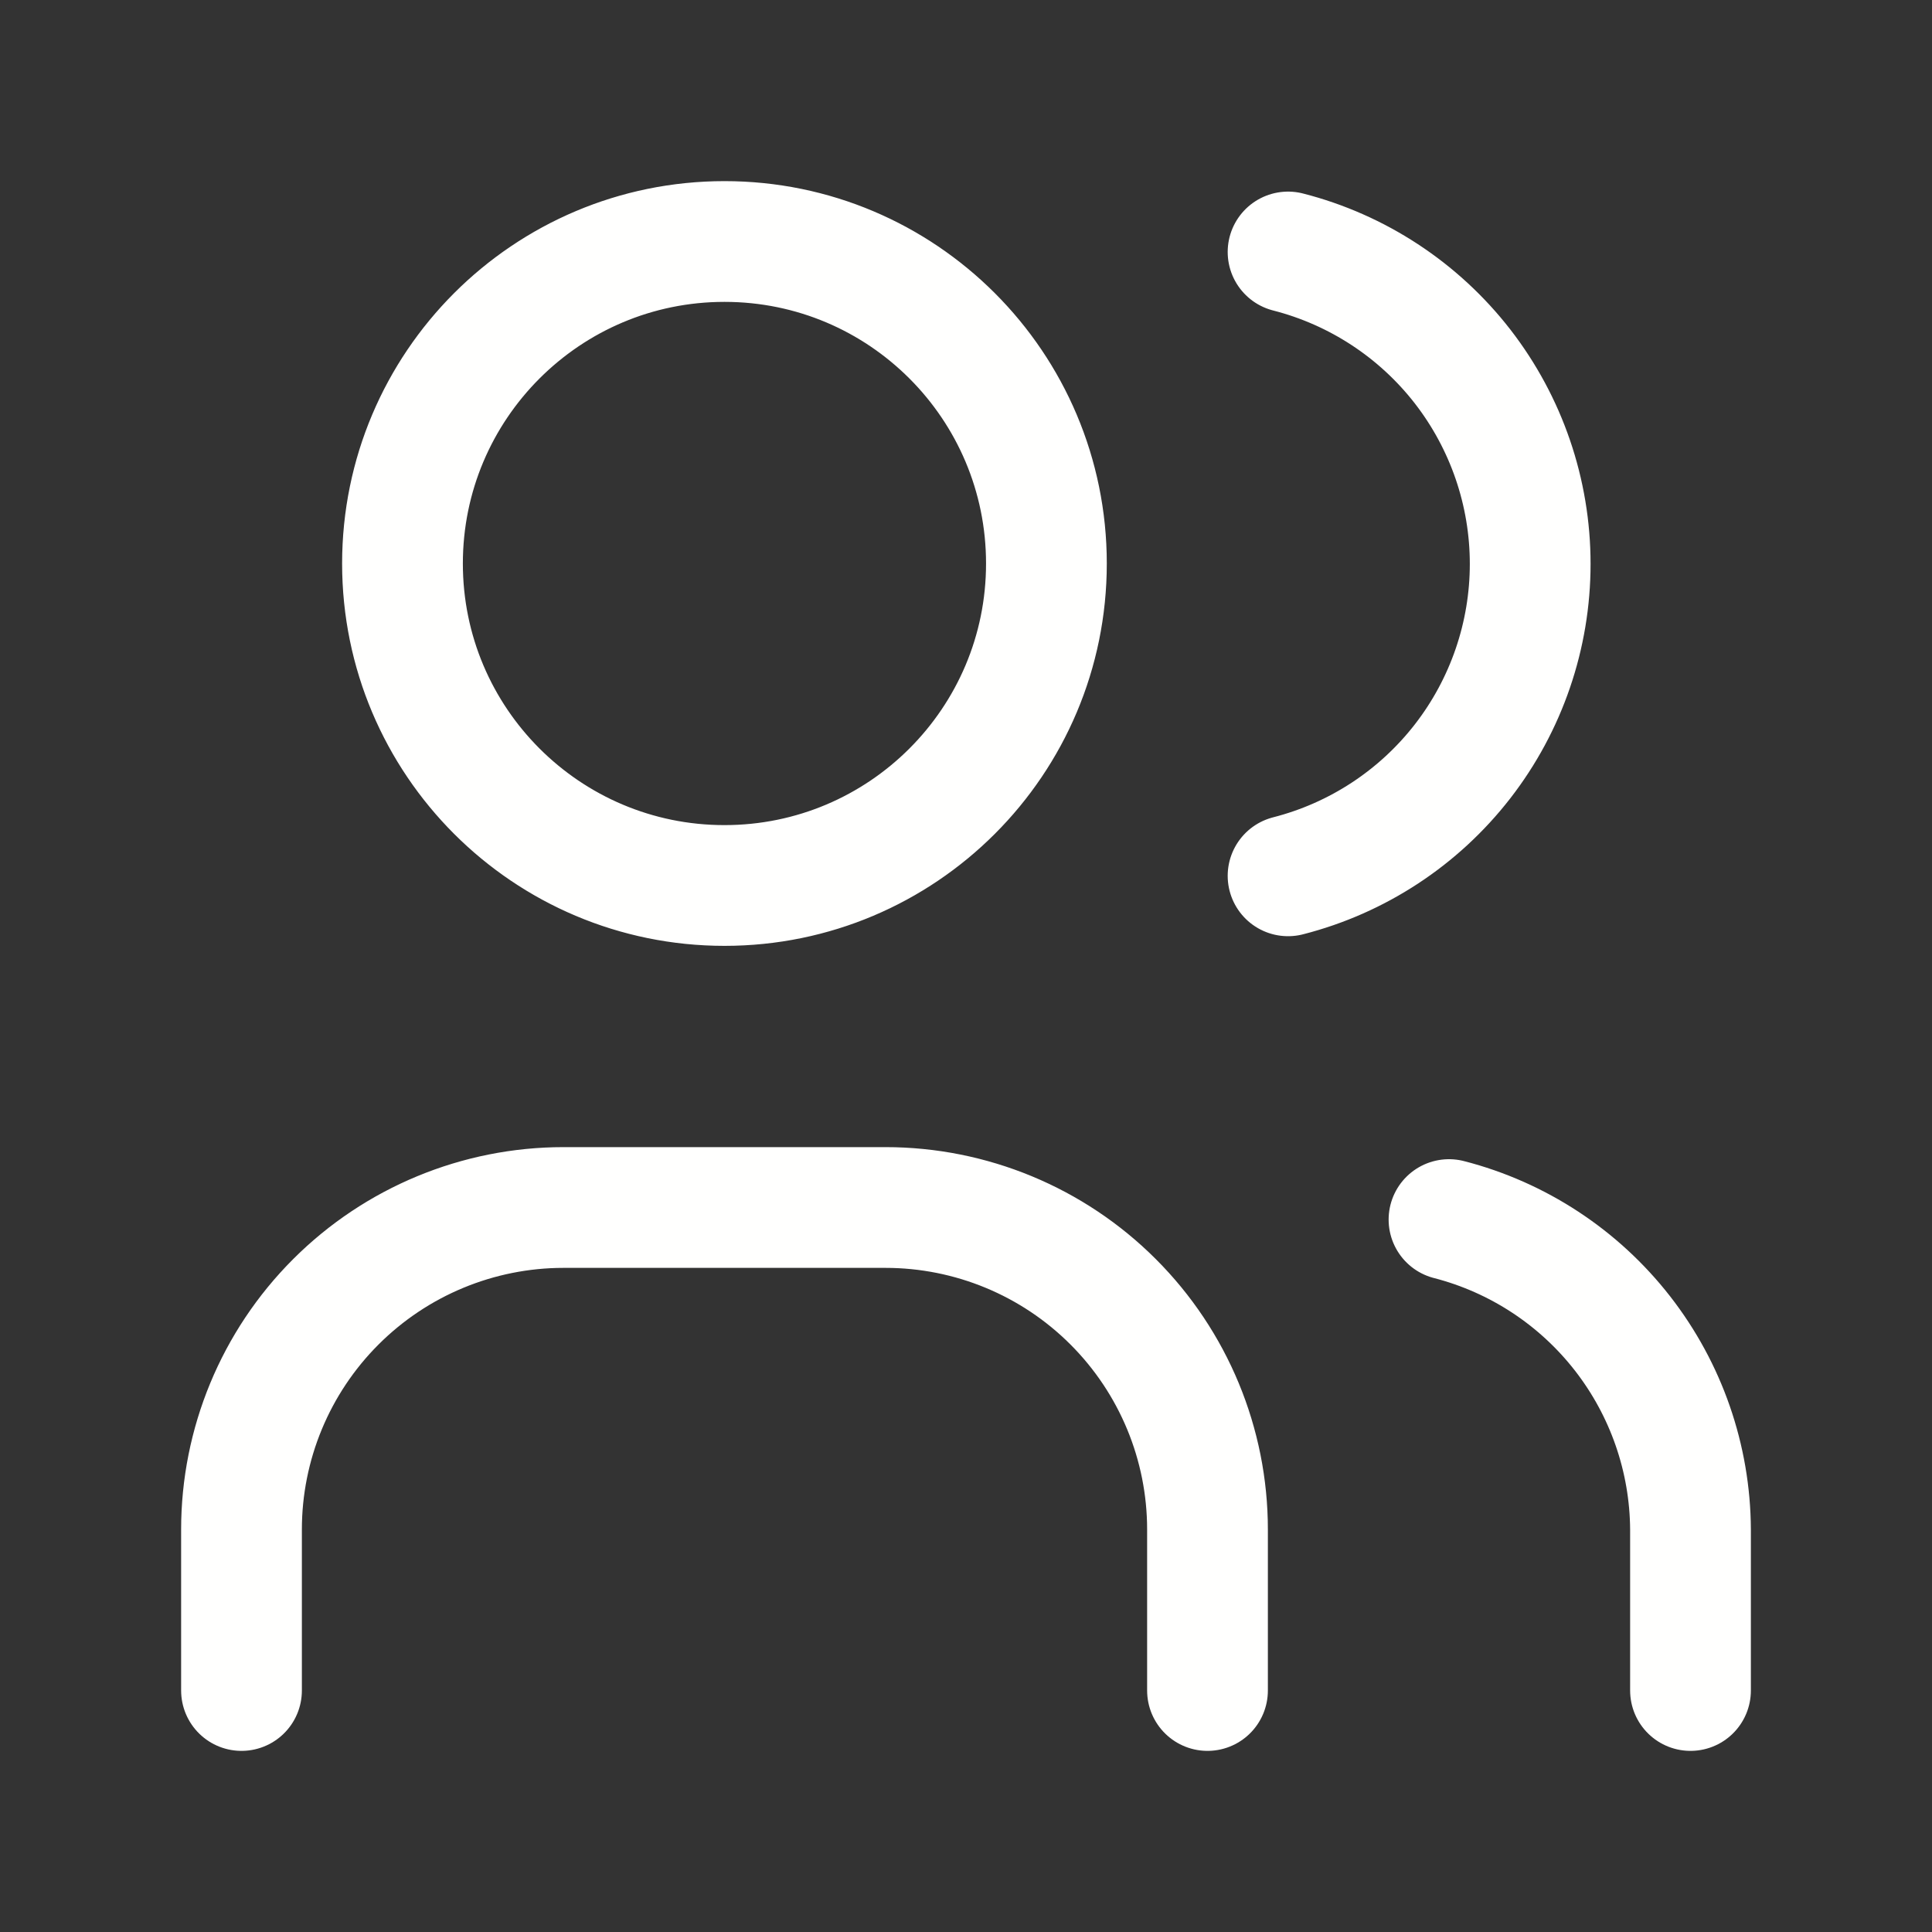 <svg xmlns="http://www.w3.org/2000/svg" width="40" height="40" fill="none" viewBox="0 0 40 40">
    <rect x="0" y="0" width="40" height="40" fill="#333333" stroke="none"/>
    <path stroke="#FFFFFE" stroke-linecap="round" stroke-linejoin="round" stroke-width="2.5" d="M14.999 18.333c3.682 0 6.666-2.984 6.666-6.666C21.665 7.985 18.681 5 15 5c-3.682 0-6.667 2.985-6.667 6.667s2.985 6.666 6.667 6.666zM5 35v-3.333c0-1.768.702-3.464 1.953-4.714C8.203 25.703 9.899 25 11.667 25h6.666c1.768 0 3.464.702 4.714 1.953 1.25 1.25 1.953 2.946 1.953 4.714V35M26.668 5.217c1.434.367 2.705 1.201 3.613 2.37.907 1.17 1.4 2.608 1.4 4.088s-.493 2.919-1.4 4.088c-.908 1.17-2.179 2.003-3.613 2.37M35 35v-3.333c-.008-1.472-.504-2.899-1.408-4.06-.904-1.16-2.167-1.99-3.592-2.357"/>
</svg>

